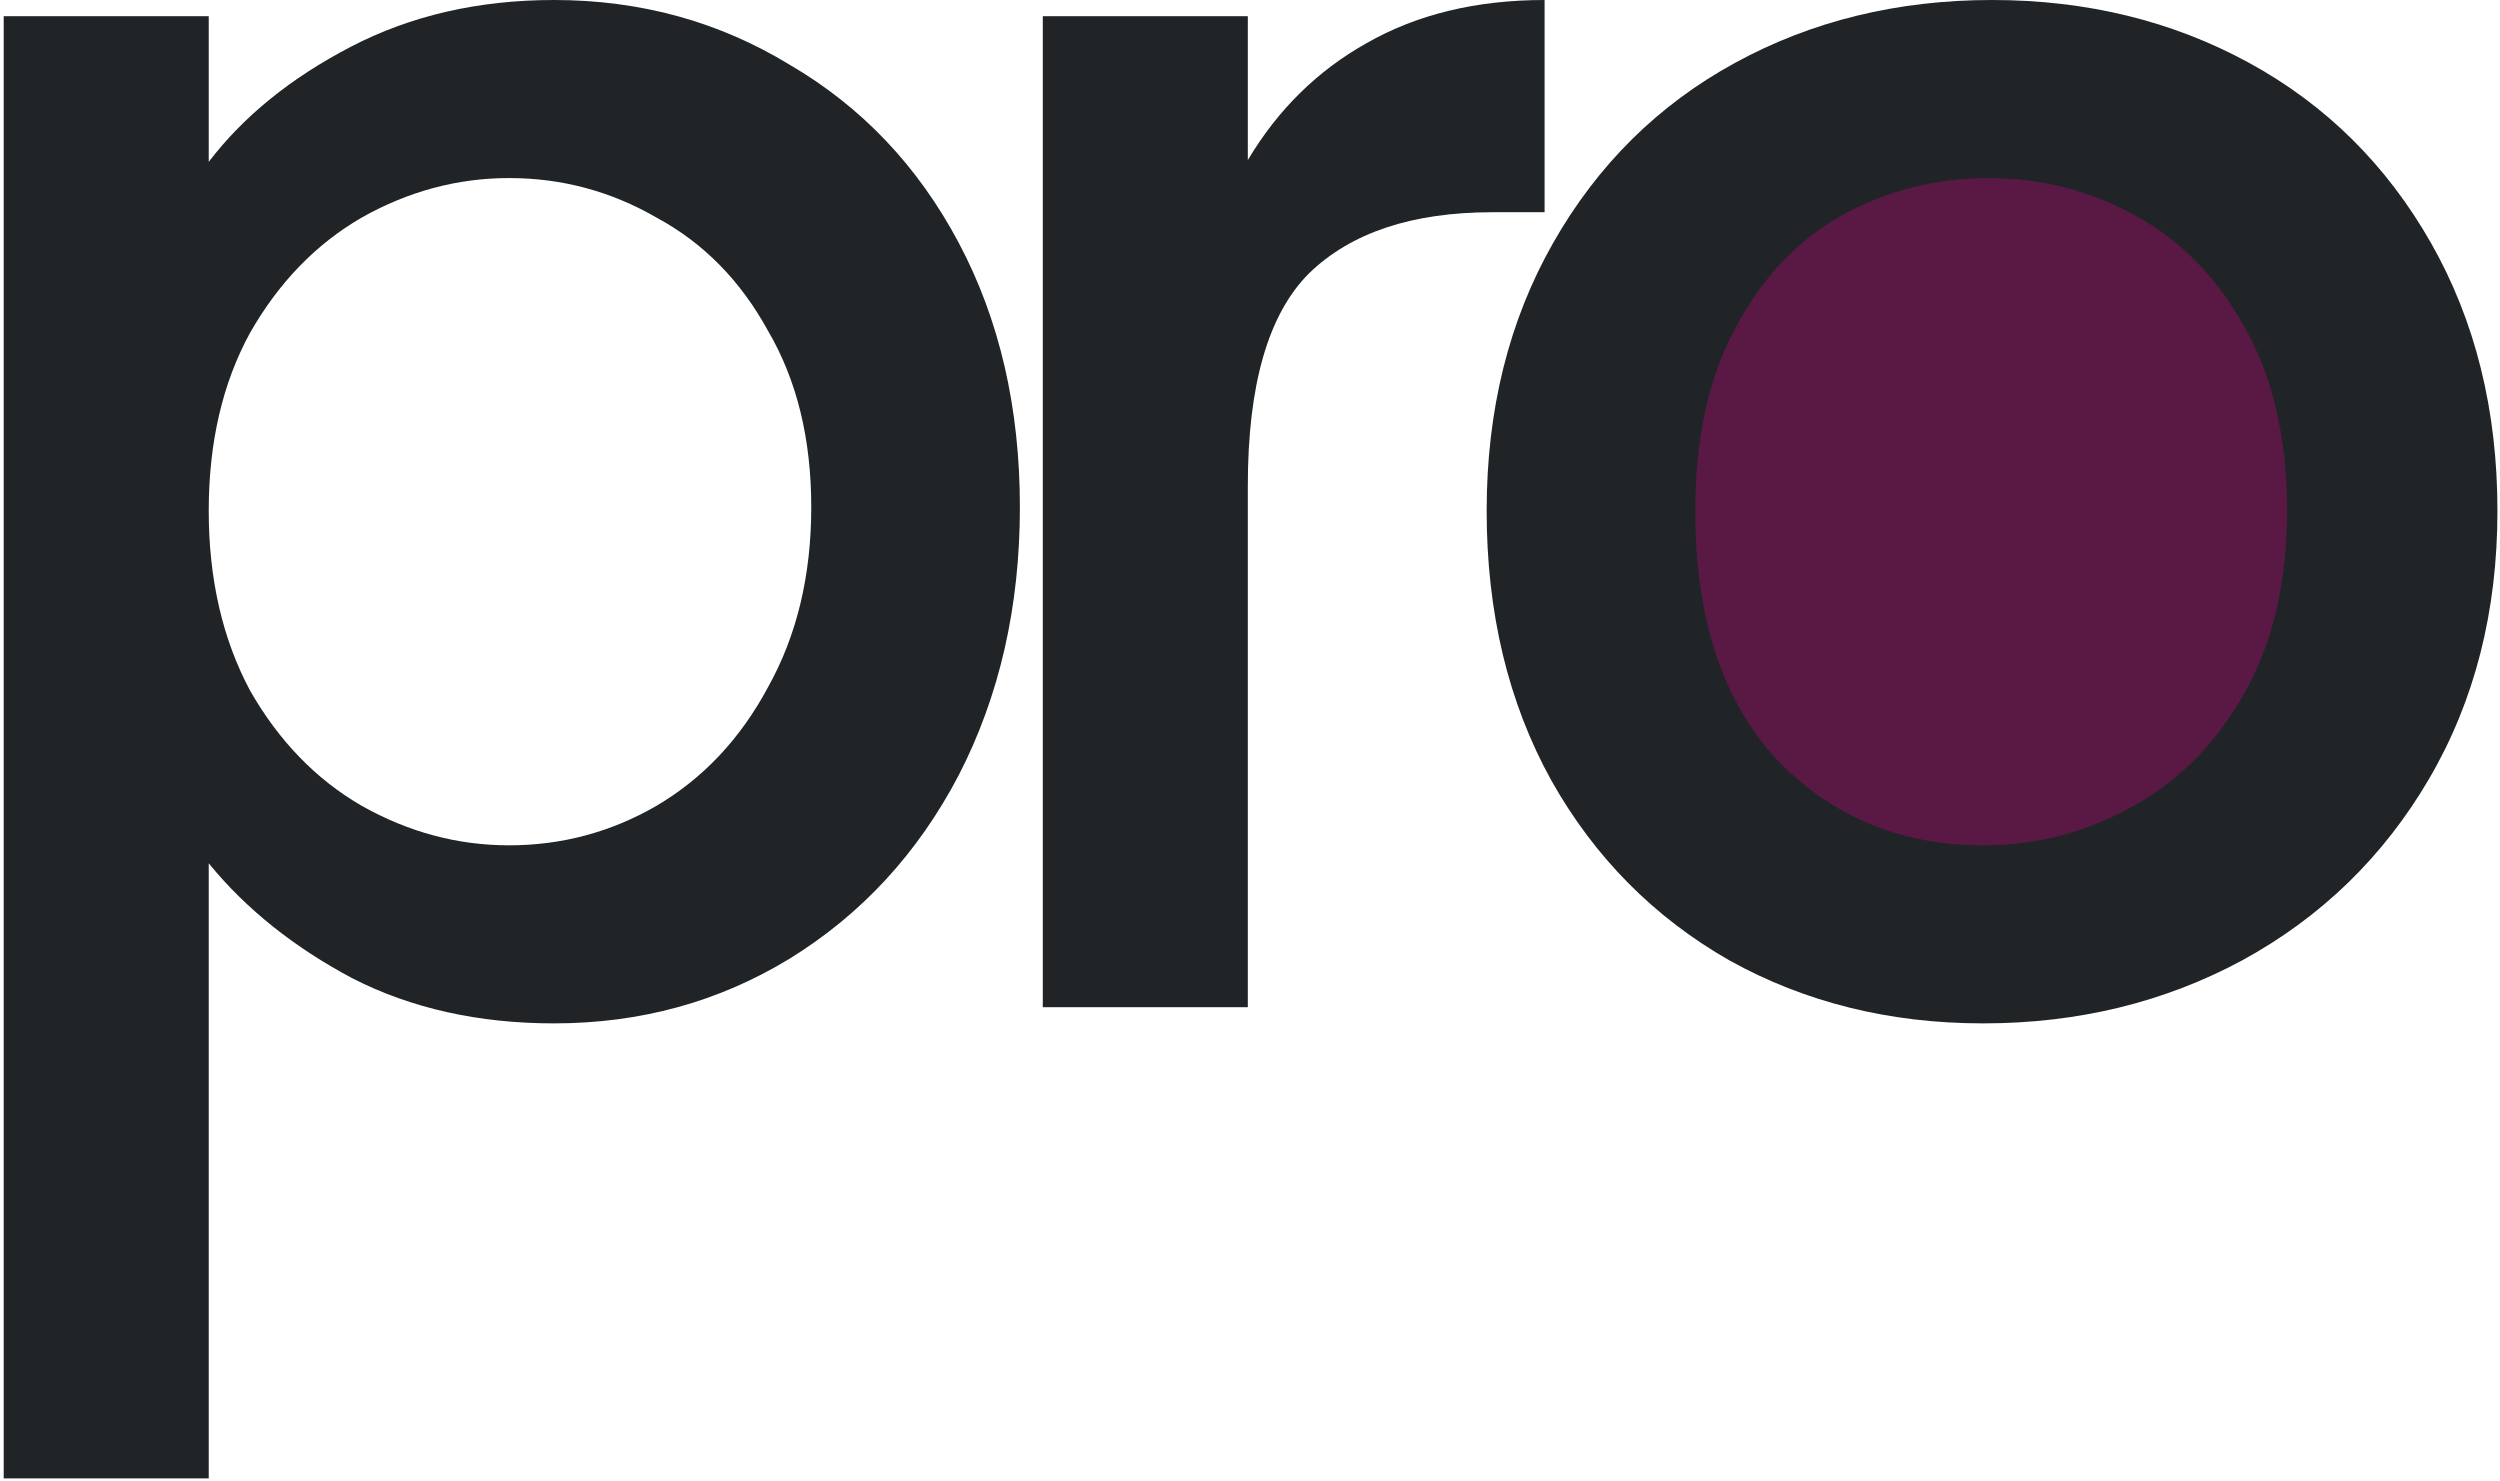 <svg xmlns="http://www.w3.org/2000/svg" width="417" height="247" viewBox="0 0 417 247" fill="none"><path d="M266 87C266 121.794 297.788 150 337 150C376.212 150 408 121.794 408 87C408 52.206 376.212 24 337 24C297.788 24 266 52.206 266 87Z" fill="#5A1845"></path><path d="M330.774 170.7C315.174 170.7 301.074 167.2 288.474 160.2C275.874 153 265.974 143 258.774 130.2C251.574 117.2 247.974 102.2 247.974 85.2C247.974 68.4 251.674 53.5 259.074 40.5C266.474 27.5 276.574 17.5 289.374 10.5C302.174 3.5 316.474 0 332.274 0C348.074 0 362.374 3.5 375.174 10.5C387.974 17.5 398.074 27.5 405.474 40.5C412.874 53.5 416.574 68.4 416.574 85.2C416.574 102 412.774 116.9 405.174 129.9C397.574 142.9 387.174 153 373.974 160.2C360.974 167.2 346.574 170.7 330.774 170.7ZM330.774 141C339.574 141 347.774 138.9 355.374 134.7C363.174 130.5 369.474 124.2 374.274 115.8C379.074 107.4 381.474 97.2 381.474 85.2C381.474 73.2 379.174 63.1 374.574 54.9C369.974 46.5 363.874 40.2 356.274 36C348.674 31.8 340.474 29.7 331.674 29.7C322.874 29.7 314.674 31.8 307.074 36C299.674 40.2 293.774 46.5 289.374 54.9C284.974 63.1 282.774 73.2 282.774 85.2C282.774 103 287.274 116.8 296.274 126.6C305.474 136.2 316.974 141 330.774 141Z" fill="#202427"></path><path d="M208.137 26.7C213.137 18.3 219.737 11.8 227.938 7.2C236.338 2.4 246.238 0 257.638 0V35.4H248.938C235.537 35.4 225.337 38.8 218.337 45.6C211.537 52.4 208.137 64.2 208.137 81L208.137 168H173.938L173.938 2.7L208.137 2.7V26.7Z" fill="#202427"></path><path d="M34.817 27C40.617 19.4 48.517 13 58.517 7.8C68.517 2.6 79.817 0 92.417 0C106.817 0 119.917 3.6 131.717 10.8C143.717 17.8 153.117 27.7 159.917 40.5C166.717 53.3 170.117 68 170.117 84.6C170.117 101.2 166.717 116.1 159.917 129.3C153.117 142.3 143.717 152.5 131.717 159.9C119.917 167.1 106.817 170.7 92.417 170.7C79.817 170.7 68.617 168.2 58.817 163.2C49.017 158 41.017 151.6 34.817 144L34.817 246.6H0.617L0.617 2.7L34.817 2.7L34.817 27ZM135.317 84.6C135.317 73.2 132.917 63.4 128.117 55.2C123.517 46.8 117.317 40.5 109.517 36.3C101.917 31.9 93.717 29.7 84.917 29.7C76.317 29.7 68.117 31.9 60.317 36.3C52.717 40.7 46.517 47.1 41.717 55.5C37.117 63.9 34.817 73.8 34.817 85.2C34.817 96.6 37.117 106.6 41.717 115.2C46.517 123.6 52.717 130 60.317 134.4C68.117 138.8 76.317 141 84.917 141C93.717 141 101.917 138.8 109.517 134.4C117.317 129.8 123.517 123.2 128.117 114.6C132.917 106 135.317 96 135.317 84.6Z" fill="#202427"></path></svg>